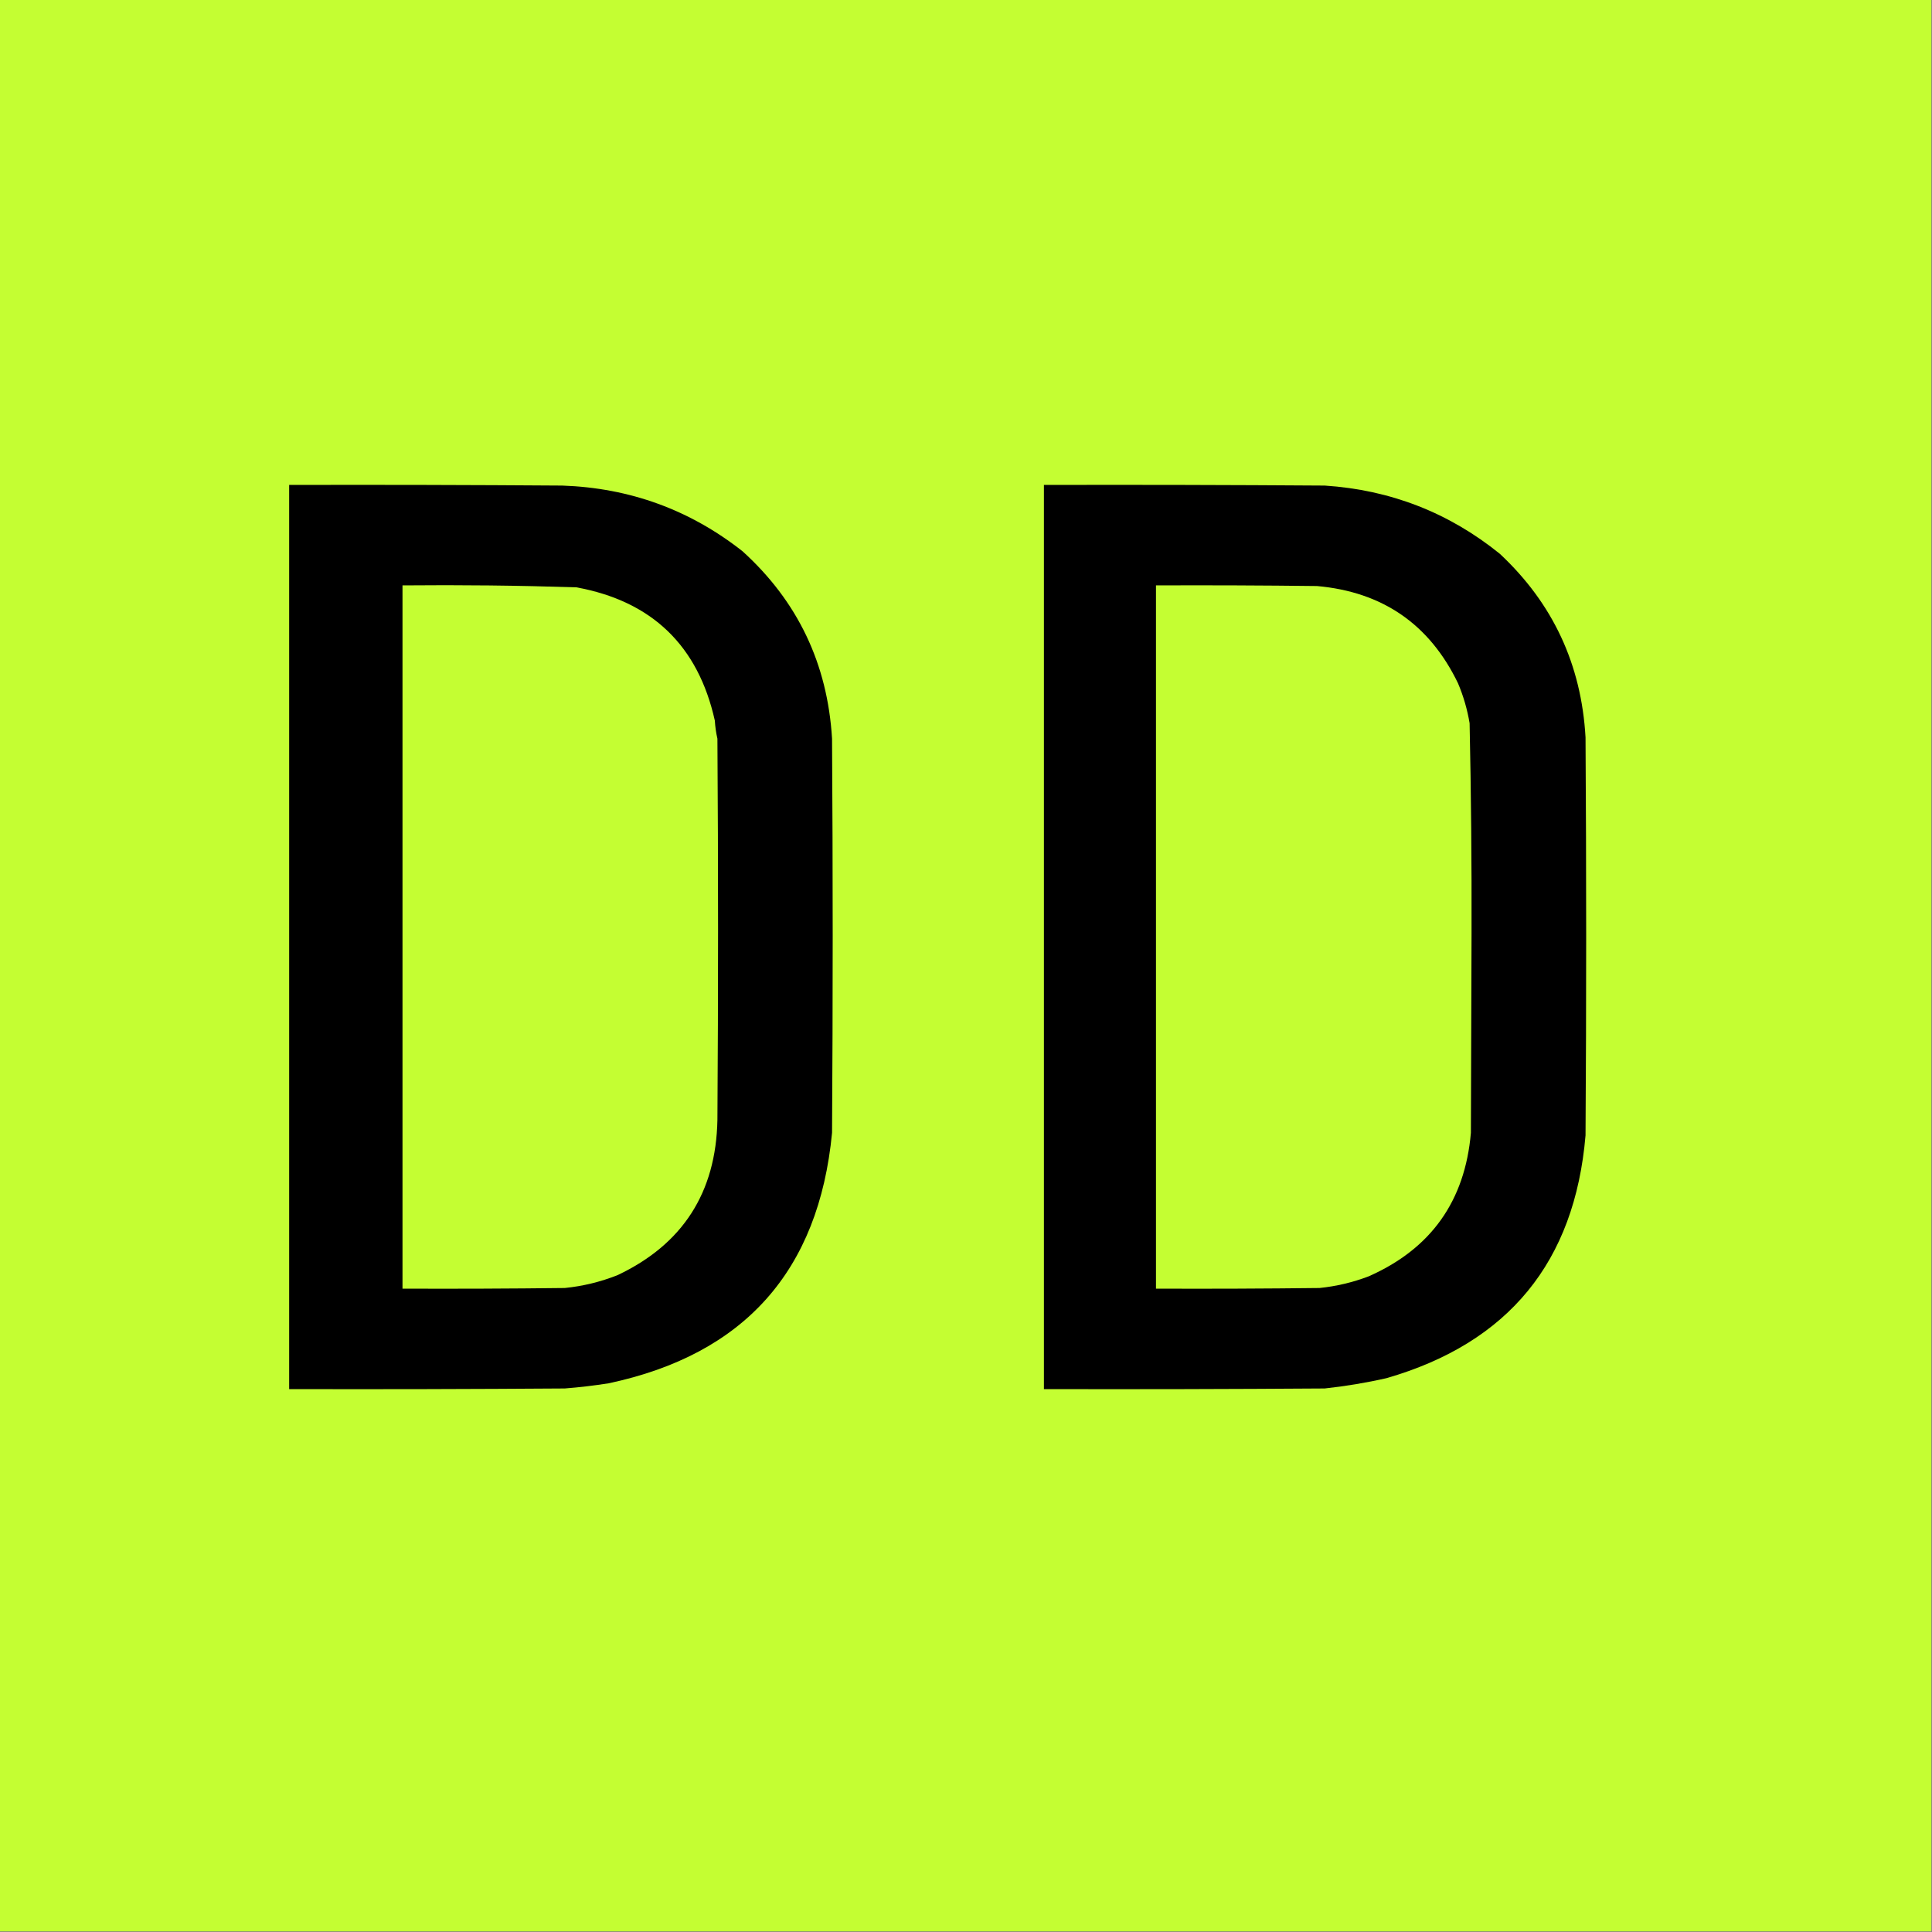 <?xml version="1.0" encoding="UTF-8"?>
<!DOCTYPE svg PUBLIC "-//W3C//DTD SVG 1.1//EN" "http://www.w3.org/Graphics/SVG/1.1/DTD/svg11.dtd">
<svg xmlns="http://www.w3.org/2000/svg" version="1.1" width="1500px" height="1500px" style="shape-rendering:geometricPrecision; text-rendering:geometricPrecision; image-rendering:optimizeQuality; fill-rule:evenodd; clip-rule:evenodd" xmlns:xlink="http://www.w3.org/1999/xlink">
<rect width="100%" height="100%" fill="#808080" stroke="none"/>
<g><path style="opacity:1" fill="#c4fe32" d="M -0.5,-0.5 C 499.5,-0.5 999.5,-0.5 1499.5,-0.5C 1499.5,499.5 1499.5,999.5 1499.5,1499.5C 999.5,1499.5 499.5,1499.5 -0.5,1499.5C -0.5,999.5 -0.5,499.5 -0.5,-0.5 Z"/></g>
<g><path style="opacity:1" fill="#000000" d="M 224.5,376.5 C 295.167,376.333 365.834,376.5 436.5,377C 488.938,378.806 535.605,395.806 576.5,428C 619.326,466.828 642.493,515.328 646,573.5C 646.667,675.5 646.667,777.5 646,879.5C 635.713,986.786 577.879,1051.62 472.5,1074C 461.218,1075.77 449.885,1077.11 438.5,1078C 367.167,1078.5 295.834,1078.67 224.5,1078.5C 224.5,844.5 224.5,610.5 224.5,376.5 Z"/></g>
<g><path style="opacity:1" fill="#000000" d="M 810.5,376.5 C 883.167,376.333 955.834,376.5 1028.5,377C 1079.64,380.369 1124.98,398.036 1164.5,430C 1205.63,468.439 1227.8,515.939 1231,572.5C 1231.67,675.5 1231.67,778.5 1231,881.5C 1222.67,979.821 1171.17,1042.65 1076.5,1070C 1060.66,1073.6 1044.66,1076.26 1028.5,1078C 955.834,1078.5 883.167,1078.67 810.5,1078.5C 810.5,844.5 810.5,610.5 810.5,376.5 Z"/></g>
<g><path style="opacity:1" fill="#c4fe32" d="M 312.5,454.5 C 357.521,454.059 402.521,454.559 447.5,456C 506.203,466.765 542.036,501.265 555,559.5C 555.273,564.229 555.939,568.896 557,573.5C 557.667,672.167 557.667,770.833 557,869.5C 555.913,925.894 530.079,966.061 479.5,990C 466.293,995.241 452.627,998.574 438.5,1000C 396.501,1000.5 354.501,1000.67 312.5,1000.5C 312.5,818.5 312.5,636.5 312.5,454.5 Z"/></g>
<g><path style="opacity:1" fill="#c4fe32" d="M 897.5,454.5 C 939.168,454.333 980.835,454.5 1022.5,455C 1073.4,459.517 1109.9,484.683 1132,530.5C 1136.21,540.479 1139.21,550.812 1141,561.5C 1142.15,615.81 1142.65,670.143 1142.5,724.5C 1142.33,776.167 1142.17,827.833 1142,879.5C 1137.44,932.509 1110.94,969.676 1062.5,991C 1050.23,995.653 1037.57,998.653 1024.5,1000C 982.168,1000.5 939.835,1000.67 897.5,1000.5C 897.5,818.5 897.5,636.5 897.5,454.5 Z"/></g>
</svg>
